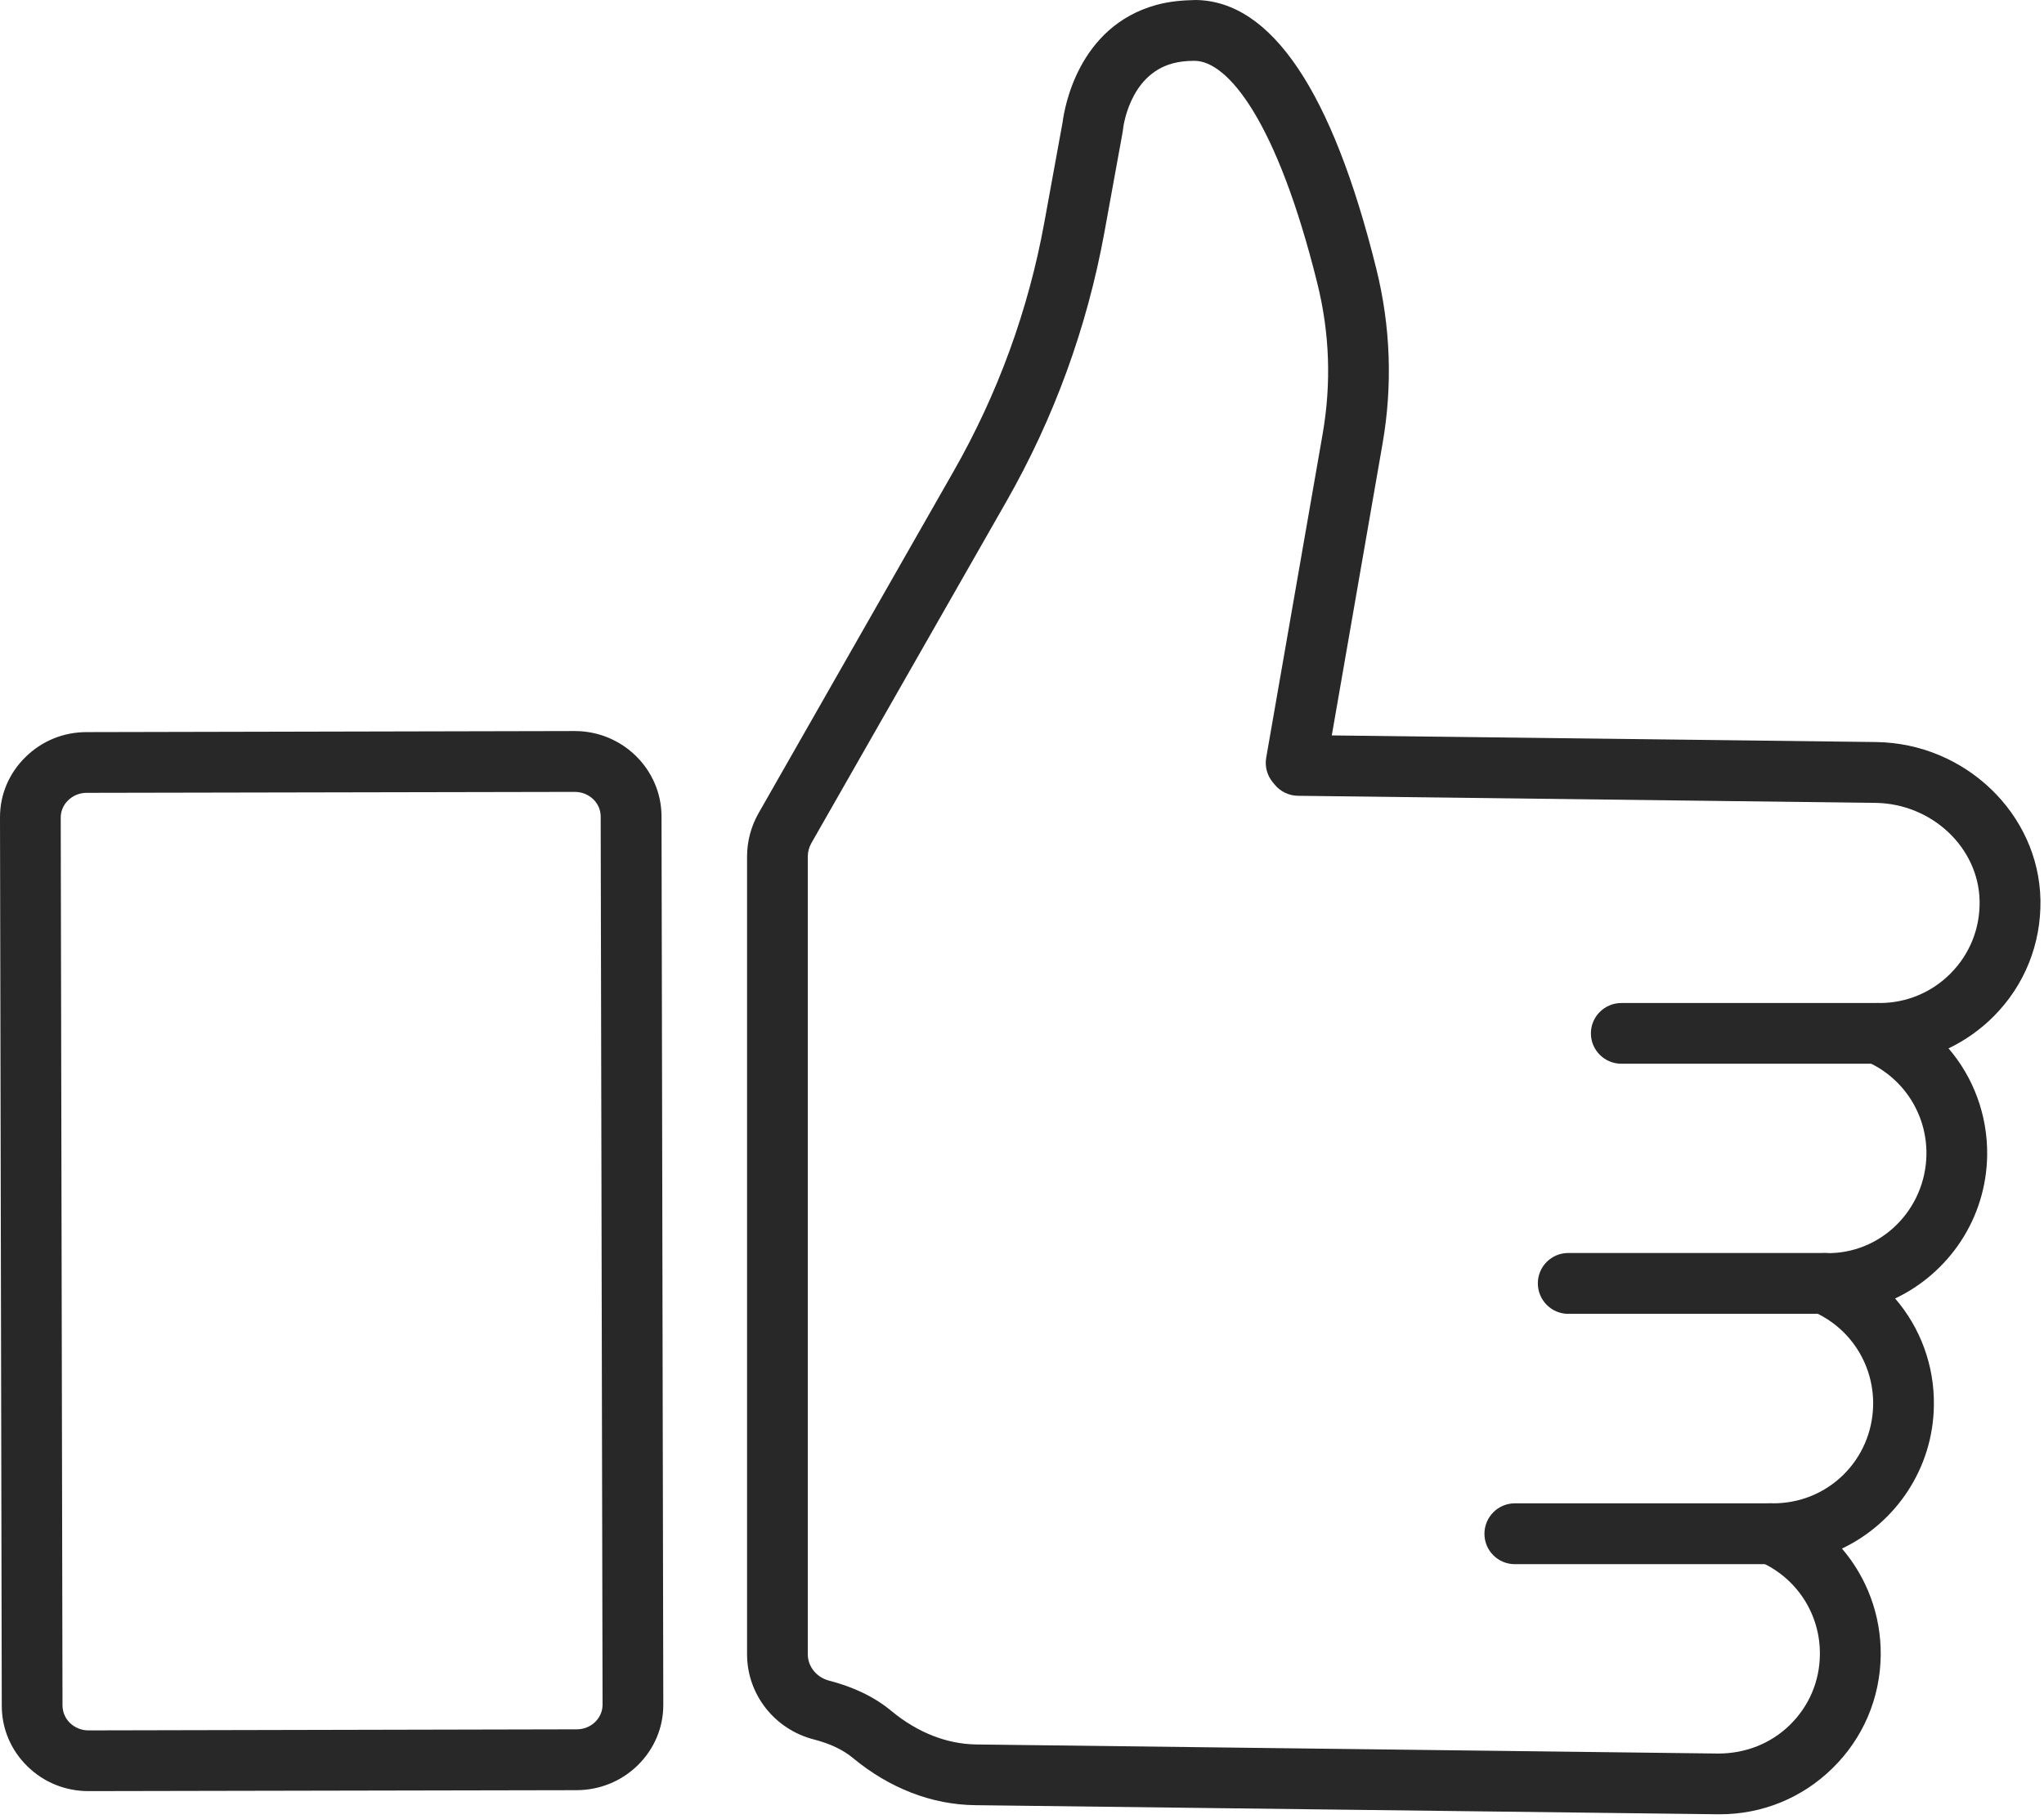 <?xml version="1.0" encoding="UTF-8" standalone="no"?>
<!DOCTYPE svg PUBLIC "-//W3C//DTD SVG 1.1//EN" "http://www.w3.org/Graphics/SVG/1.1/DTD/svg11.dtd">
<svg width="100%" height="100%" viewBox="0 0 173 154" version="1.1" xmlns="http://www.w3.org/2000/svg" xmlns:xlink="http://www.w3.org/1999/xlink" xml:space="preserve" xmlns:serif="http://www.serif.com/" style="fill-rule:evenodd;clip-rule:evenodd;stroke-linejoin:round;stroke-miterlimit:2;">
    <g transform="matrix(1,0,0,1,-1678.56,-1673.26)">
        <path d="M1779.59,1678.41C1778.95,1678.41 1778.35,1678.48 1777.8,1678.63C1774.09,1679.64 1773.61,1684.17 1773.61,1684.21C1773.6,1684.28 1773.59,1684.36 1773.58,1684.43L1772.03,1692.95C1770.56,1700.99 1767.77,1708.65 1763.72,1715.74L1747.23,1744.63C1747.04,1744.97 1746.93,1745.36 1746.93,1745.76L1746.93,1813.29C1746.93,1814.33 1747.68,1815.25 1748.74,1815.52C1750.83,1816.06 1752.61,1816.92 1754.01,1818.09C1756.21,1819.91 1758.68,1820.88 1761.17,1820.92L1824.02,1821.69C1826.29,1821.68 1828.42,1820.86 1830.04,1819.28C1831.66,1817.7 1832.57,1815.59 1832.59,1813.32C1832.64,1809.9 1830.63,1806.8 1827.48,1805.44C1826.36,1804.96 1825.73,1803.75 1825.99,1802.55C1826.24,1801.35 1827.29,1800.45 1828.53,1800.51C1833.27,1800.57 1837.04,1796.82 1837.1,1792.15C1837.14,1788.72 1835.14,1785.63 1831.99,1784.27C1830.86,1783.78 1830.24,1782.57 1830.49,1781.37C1830.75,1780.17 1831.79,1779.32 1833.04,1779.33C1837.75,1779.46 1841.55,1775.64 1841.61,1770.97C1841.65,1767.54 1839.64,1764.45 1836.49,1763.09C1835.37,1762.6 1834.74,1761.39 1835,1760.19C1835.25,1759 1836.3,1758.16 1837.51,1758.16L1837.65,1758.16C1839.92,1758.16 1842.05,1757.27 1843.65,1755.66C1845.28,1754.02 1846.15,1751.85 1846.11,1749.53C1846.03,1745.01 1842.07,1741.28 1837.29,1741.22L1788.41,1740.62C1787.66,1740.61 1786.94,1740.27 1786.46,1739.69L1786.28,1739.47C1785.8,1738.89 1785.6,1738.13 1785.73,1737.39L1790.51,1709.97C1791.25,1705.71 1791.1,1701.42 1790.05,1697.22C1786.62,1683.4 1782.45,1678.44 1779.69,1678.41L1779.59,1678.41ZM1824.13,1826.83L1823.96,1826.83L1761.11,1826.06C1757.43,1826.02 1753.84,1824.63 1750.73,1822.05C1749.91,1821.37 1748.81,1820.85 1747.46,1820.5C1744.12,1819.65 1741.79,1816.68 1741.79,1813.29L1741.79,1745.76C1741.79,1744.47 1742.13,1743.2 1742.77,1742.08L1759.25,1713.19C1763.01,1706.61 1765.61,1699.49 1766.96,1692.03L1768.5,1683.59C1768.64,1682.49 1769.77,1675.49 1776.46,1673.67C1777.49,1673.39 1778.6,1673.28 1779.76,1673.26C1786.17,1673.34 1791.32,1680.99 1795.04,1695.98C1796.26,1700.88 1796.44,1705.88 1795.57,1710.85L1791.28,1735.51L1837.35,1736.07C1844.89,1736.17 1851.13,1742.16 1851.26,1749.44C1851.32,1753.16 1849.92,1756.66 1847.3,1759.29C1846.17,1760.42 1844.88,1761.33 1843.48,1762C1845.59,1764.46 1846.79,1767.65 1846.75,1771.04C1846.68,1776.4 1843.51,1781.01 1838.96,1783.17C1841.08,1785.63 1842.29,1788.82 1842.24,1792.21C1842.18,1797.57 1839,1802.18 1834.46,1804.34C1836.57,1806.8 1837.78,1809.99 1837.74,1813.39C1837.69,1817.02 1836.24,1820.42 1833.63,1822.96C1831.07,1825.46 1827.7,1826.83 1824.13,1826.83Z" style="fill:rgb(40,40,40);fill-rule:nonzero;"/>
    </g>
    <g transform="matrix(1,0,0,1,-1678.56,-1673.26)">
        <path d="M1727.21,1740.29L1685.89,1740.37C1685.29,1740.37 1684.74,1740.6 1684.32,1741.01C1683.92,1741.4 1683.7,1741.92 1683.7,1742.46L1683.85,1817.64C1683.86,1818.19 1684.08,1818.71 1684.48,1819.1C1684.9,1819.5 1685.45,1819.73 1686.04,1819.73L1686.05,1819.73L1727.37,1819.64C1727.96,1819.64 1728.52,1819.42 1728.94,1819.01C1729.34,1818.61 1729.56,1818.1 1729.56,1817.55L1729.4,1742.37C1729.4,1741.22 1728.42,1740.29 1727.21,1740.29ZM1686.04,1824.87C1684.1,1824.87 1682.27,1824.13 1680.89,1822.78C1679.49,1821.42 1678.71,1819.59 1678.71,1817.65L1678.56,1742.47C1678.55,1740.53 1679.32,1738.71 1680.72,1737.34C1682.1,1735.98 1683.93,1735.23 1685.88,1735.23L1727.2,1735.14L1727.21,1735.14C1731.25,1735.14 1734.54,1738.38 1734.55,1742.36L1734.7,1817.54C1734.71,1819.48 1733.94,1821.3 1732.54,1822.68C1731.16,1824.03 1729.33,1824.78 1727.38,1824.79L1686.06,1824.87L1686.04,1824.87Z" style="fill:rgb(40,40,40);fill-rule:nonzero;"/>
    </g>
    <g transform="matrix(1,0,0,1,-1678.56,-1673.26)">
        <path d="M1837.51,1763.3L1815.79,1763.3C1814.37,1763.3 1813.21,1762.15 1813.21,1760.73C1813.21,1759.31 1814.37,1758.16 1815.79,1758.16L1837.51,1758.16C1838.93,1758.16 1840.09,1759.31 1840.09,1760.73C1840.09,1762.15 1838.93,1763.3 1837.51,1763.3Z" style="fill:rgb(40,40,40);fill-rule:nonzero;"/>
    </g>
    <g transform="matrix(1,0,0,1,-1678.56,-1673.26)">
        <path d="M1833.02,1784.47L1811.29,1784.47C1809.87,1784.47 1808.72,1783.31 1808.72,1781.89C1808.72,1780.47 1809.87,1779.32 1811.29,1779.32L1833.02,1779.32C1834.44,1779.32 1835.59,1780.47 1835.59,1781.89C1835.59,1783.31 1834.44,1784.47 1833.02,1784.47Z" style="fill:rgb(40,40,40);fill-rule:nonzero;"/>
    </g>
    <g transform="matrix(1,0,0,1,-1678.56,-1673.26)">
        <path d="M1828.5,1805.66L1806.77,1805.66C1805.35,1805.66 1804.2,1804.51 1804.2,1803.09C1804.2,1801.67 1805.35,1800.51 1806.77,1800.51L1828.5,1800.51C1829.92,1800.51 1831.07,1801.67 1831.07,1803.09C1831.07,1804.51 1829.92,1805.66 1828.5,1805.66Z" style="fill:rgb(40,40,40);fill-rule:nonzero;"/>
    </g>
</svg>
